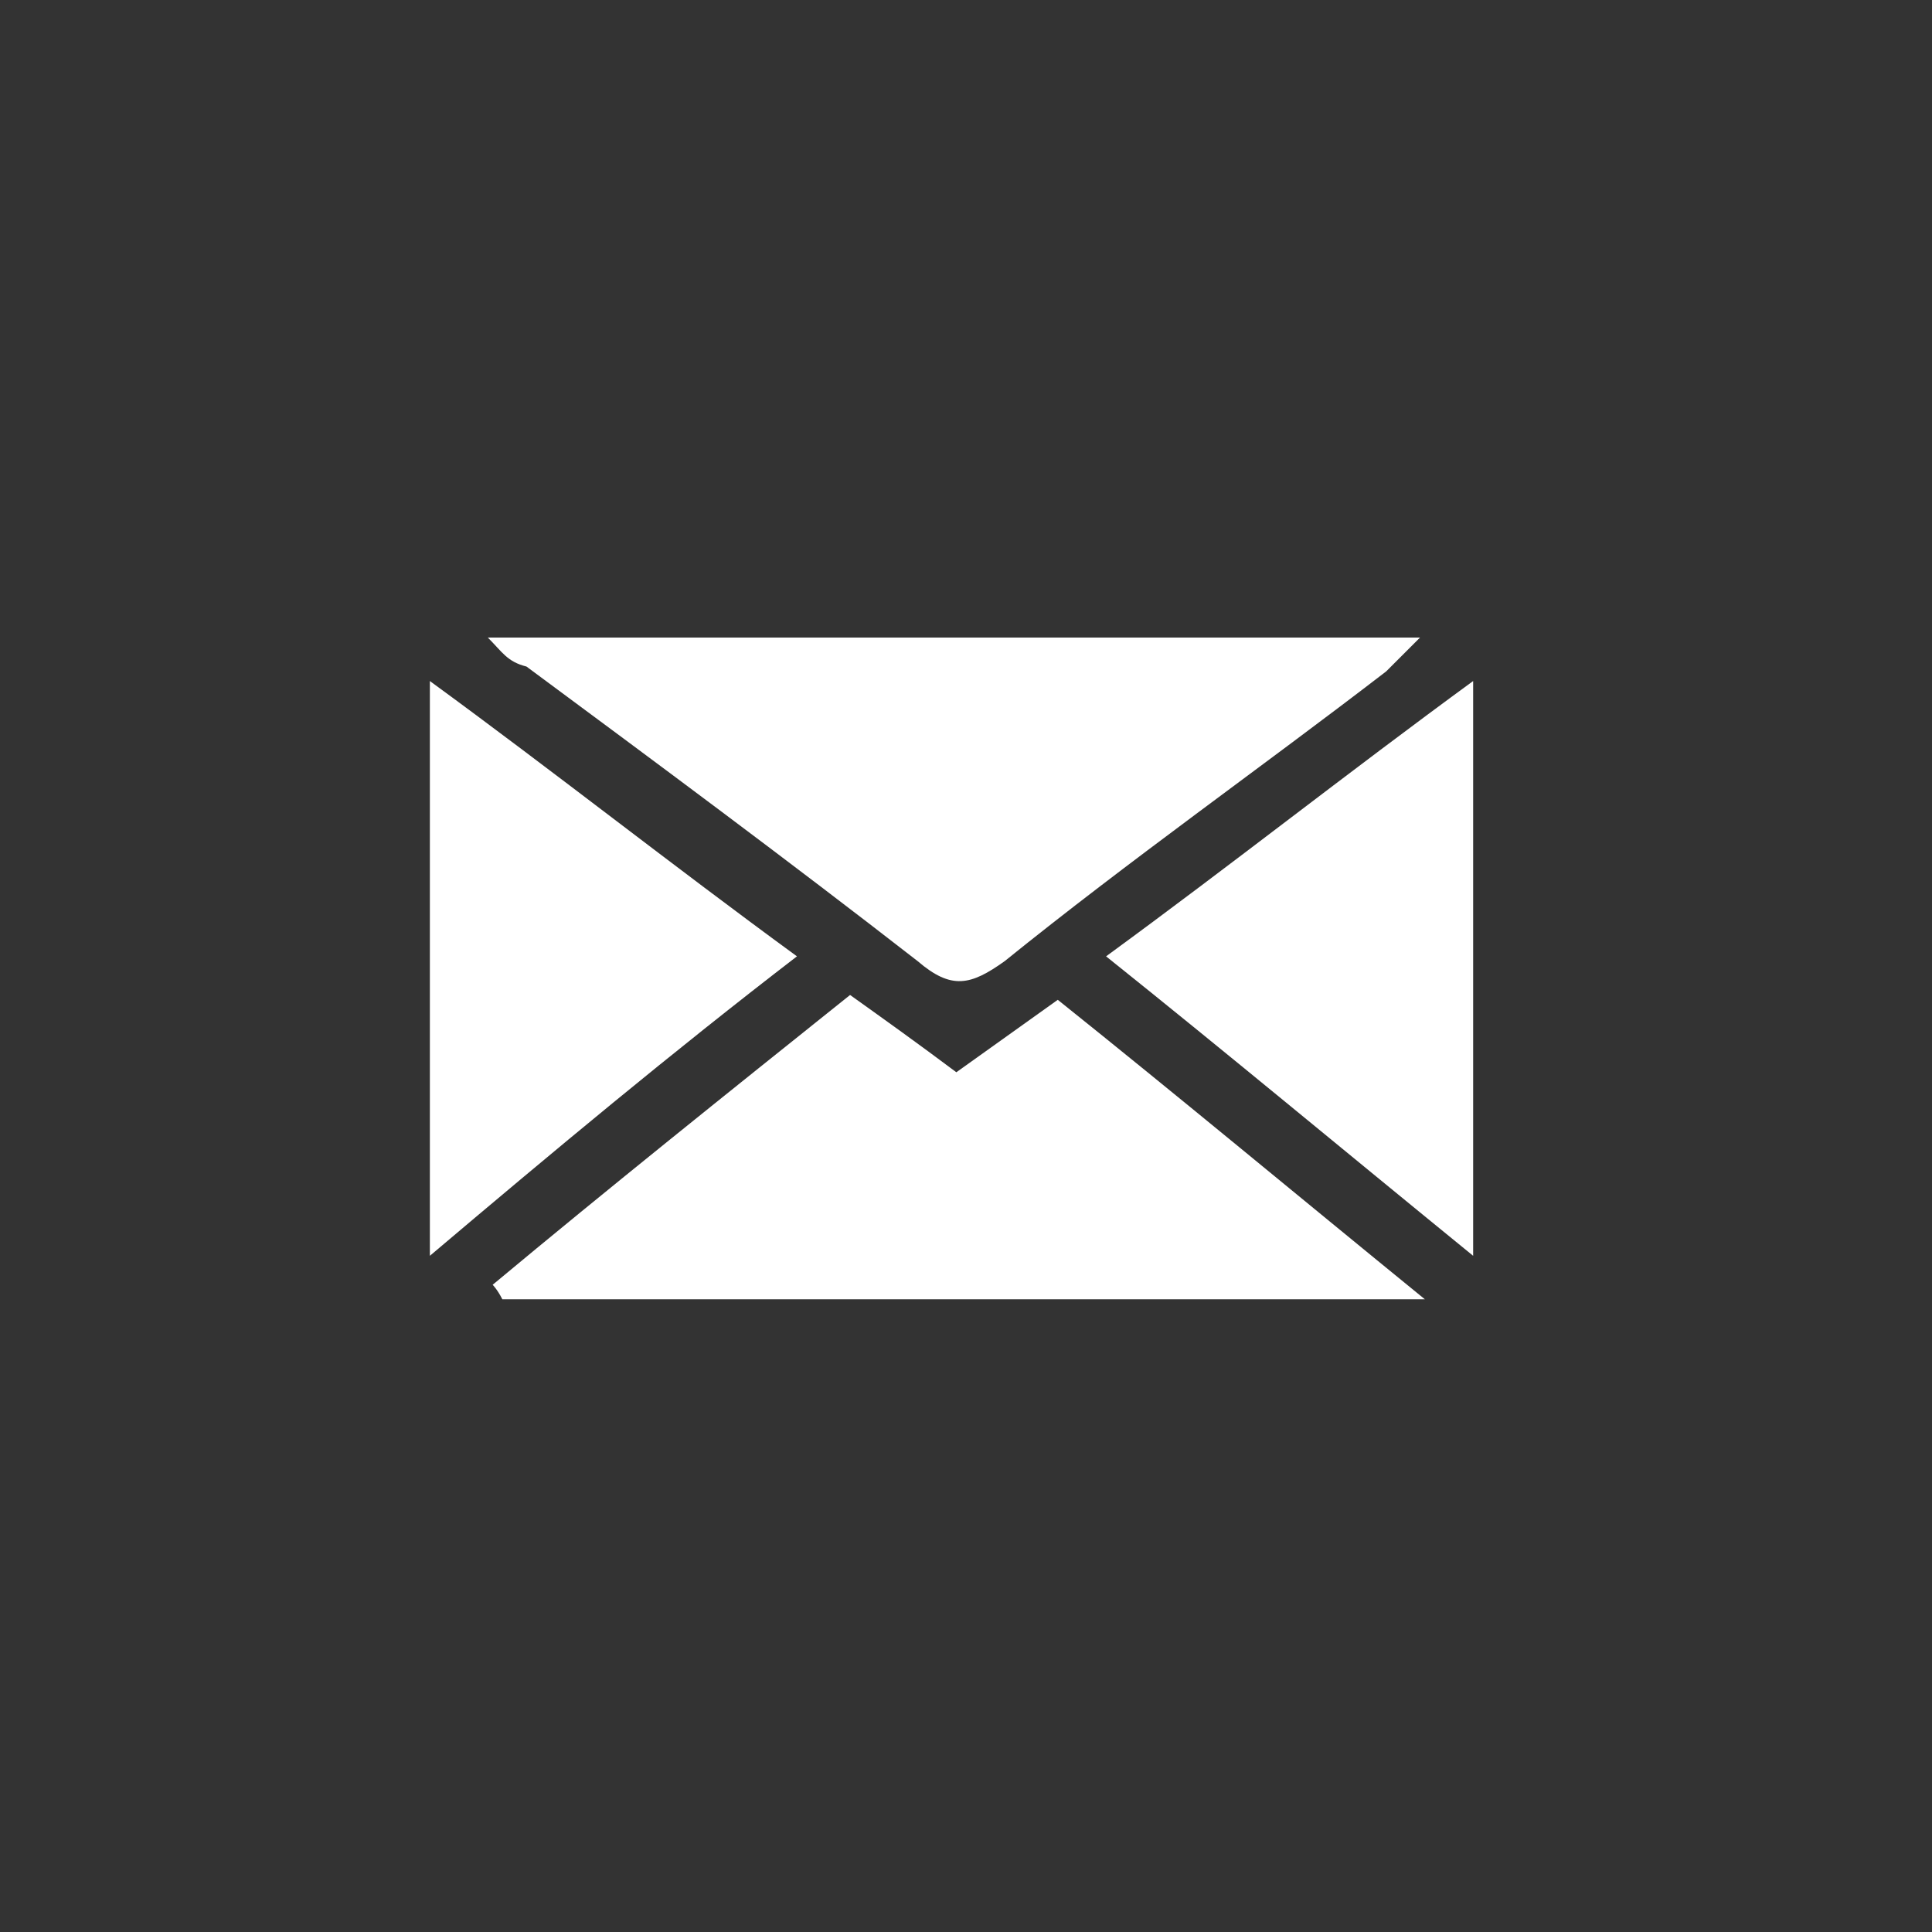 <?xml version="1.0" encoding="utf-8"?>
<!-- Generator: Adobe Illustrator 23.0.1, SVG Export Plug-In . SVG Version: 6.00 Build 0)  -->
<svg version="1.1" id="Ebene_1" xmlns="http://www.w3.org/2000/svg" xmlns:xlink="http://www.w3.org/1999/xlink" x="0px" y="0px"
	 viewBox="0 0 40 40" style="enable-background:new 0 0 40 40;" xml:space="preserve">
<rect x="0" y="0" width="40" height="40" fill="#333333" stroke="none"/>
<style type="text/css">
	.st0{fill:#FFFFFF;}
</style>
<g>
	<g>
		<g>
			<path class="st0" d="M10.1,13.2c6.5,0,12.8,0,19.3,0c-0.3,0.3-0.5,0.5-0.7,0.7c-2.6,2-5.3,3.9-7.9,6c-0.7,0.5-1.1,0.6-1.8,0
				c-2.7-2.1-5.4-4.1-8.1-6.1C10.5,13.7,10.4,13.5,10.1,13.2z"/>
		</g>
		<g>
			<path class="st0" d="M10.2,26.6c2.4-2,4.9-4,7.4-6c0.7,0.5,1.4,1,2.2,1.6c0.7-0.5,1.4-1,2.1-1.5c2.5,2,4.9,4,7.6,6.2
				c-6.6,0-12.9,0-19.1,0C10.3,26.7,10.2,26.6,10.2,26.6z"/>
		</g>
		<g>
			<path class="st0" d="M8.9,26c0-4.1,0-7.9,0-11.9c2.6,1.9,5,3.8,7.6,5.7C13.9,21.8,11.5,23.8,8.9,26z"/>
		</g>
		<g>
			<path class="st0" d="M30.5,26c0-4.1,0-7.9,0-11.9c-2.6,1.9-5,3.8-7.6,5.7C25.4,21.8,27.8,23.8,30.5,26z"/>
		</g>
	</g>
</g>
</svg>
